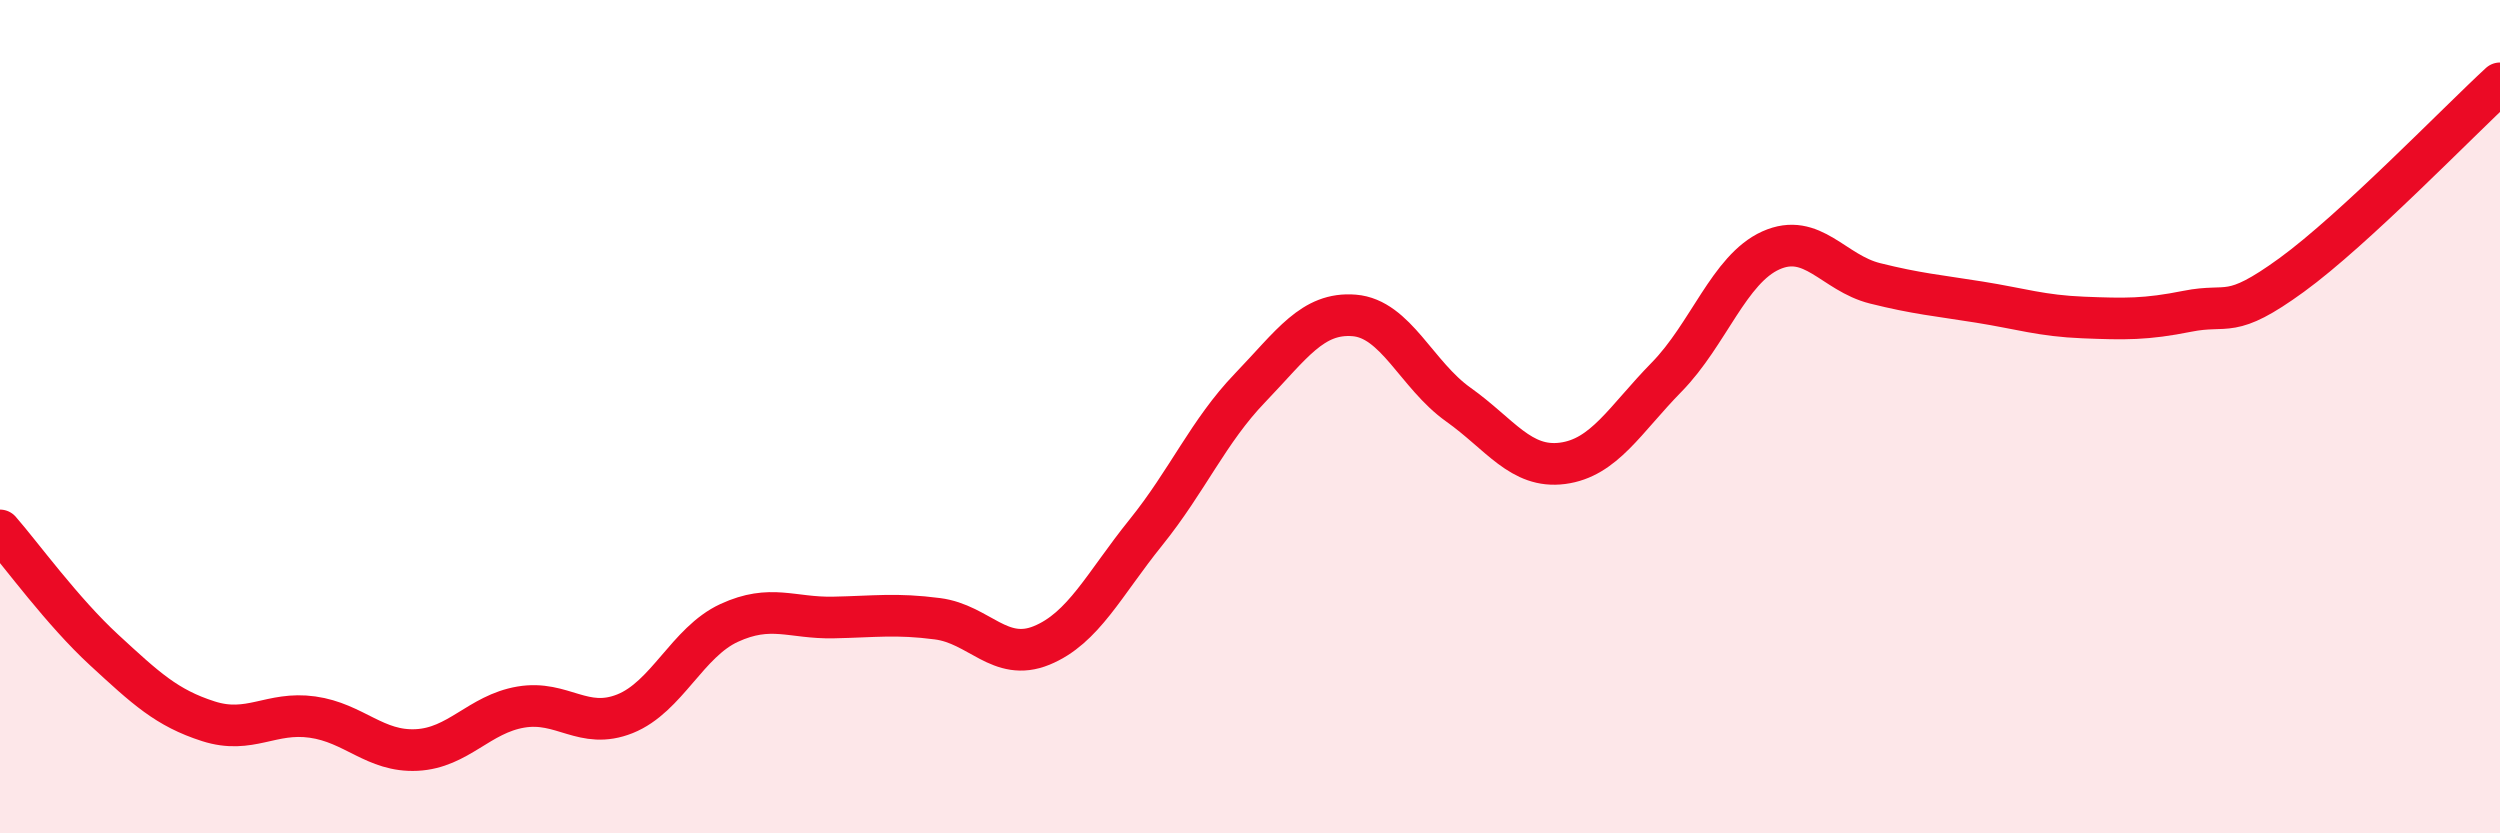 
    <svg width="60" height="20" viewBox="0 0 60 20" xmlns="http://www.w3.org/2000/svg">
      <path
        d="M 0,12.73 C 0.5,13.3 1.5,14.68 2.5,15.6 C 3.5,16.52 4,16.99 5,17.31 C 6,17.63 6.5,17.07 7.5,17.21 C 8.5,17.35 9,18.05 10,18 C 11,17.95 11.5,17.14 12.5,16.97 C 13.5,16.8 14,17.53 15,17.13 C 16,16.73 16.5,15.41 17.5,14.95 C 18.5,14.49 19,14.84 20,14.82 C 21,14.8 21.5,14.72 22.5,14.85 C 23.5,14.98 24,15.9 25,15.49 C 26,15.08 26.5,14.02 27.5,12.78 C 28.5,11.54 29,10.35 30,9.31 C 31,8.27 31.5,7.49 32.5,7.57 C 33.5,7.65 34,9 35,9.71 C 36,10.42 36.5,11.25 37.5,11.12 C 38.5,10.99 39,10.07 40,9.05 C 41,8.03 41.5,6.46 42.5,6.01 C 43.5,5.56 44,6.55 45,6.8 C 46,7.05 46.5,7.09 47.5,7.25 C 48.5,7.41 49,7.58 50,7.62 C 51,7.66 51.5,7.67 52.5,7.47 C 53.5,7.27 53.5,7.69 55,6.6 C 56.5,5.51 59,2.92 60,2L60 20L0 20Z"
        fill="#EB0A25"
        opacity="0.1"
        stroke-linecap="round"
        stroke-linejoin="round"
      />
      <path
        d="M 0,12.73 C 0.5,13.3 1.5,14.68 2.5,15.6 C 3.5,16.52 4,16.99 5,17.31 C 6,17.63 6.5,17.07 7.5,17.21 C 8.5,17.35 9,18.05 10,18 C 11,17.95 11.5,17.14 12.5,16.97 C 13.5,16.8 14,17.53 15,17.13 C 16,16.73 16.5,15.41 17.5,14.95 C 18.5,14.49 19,14.84 20,14.82 C 21,14.8 21.5,14.72 22.5,14.85 C 23.5,14.98 24,15.9 25,15.49 C 26,15.08 26.5,14.02 27.5,12.78 C 28.5,11.54 29,10.35 30,9.31 C 31,8.27 31.5,7.49 32.5,7.57 C 33.5,7.65 34,9 35,9.71 C 36,10.42 36.5,11.25 37.5,11.12 C 38.5,10.99 39,10.07 40,9.05 C 41,8.03 41.5,6.46 42.5,6.01 C 43.5,5.56 44,6.55 45,6.8 C 46,7.05 46.5,7.09 47.5,7.25 C 48.5,7.41 49,7.58 50,7.62 C 51,7.66 51.5,7.67 52.5,7.47 C 53.5,7.27 53.5,7.69 55,6.6 C 56.5,5.51 59,2.92 60,2"
        stroke="#EB0A25"
        stroke-width="1"
        fill="none"
        stroke-linecap="round"
        stroke-linejoin="round"
      />
    </svg>
  